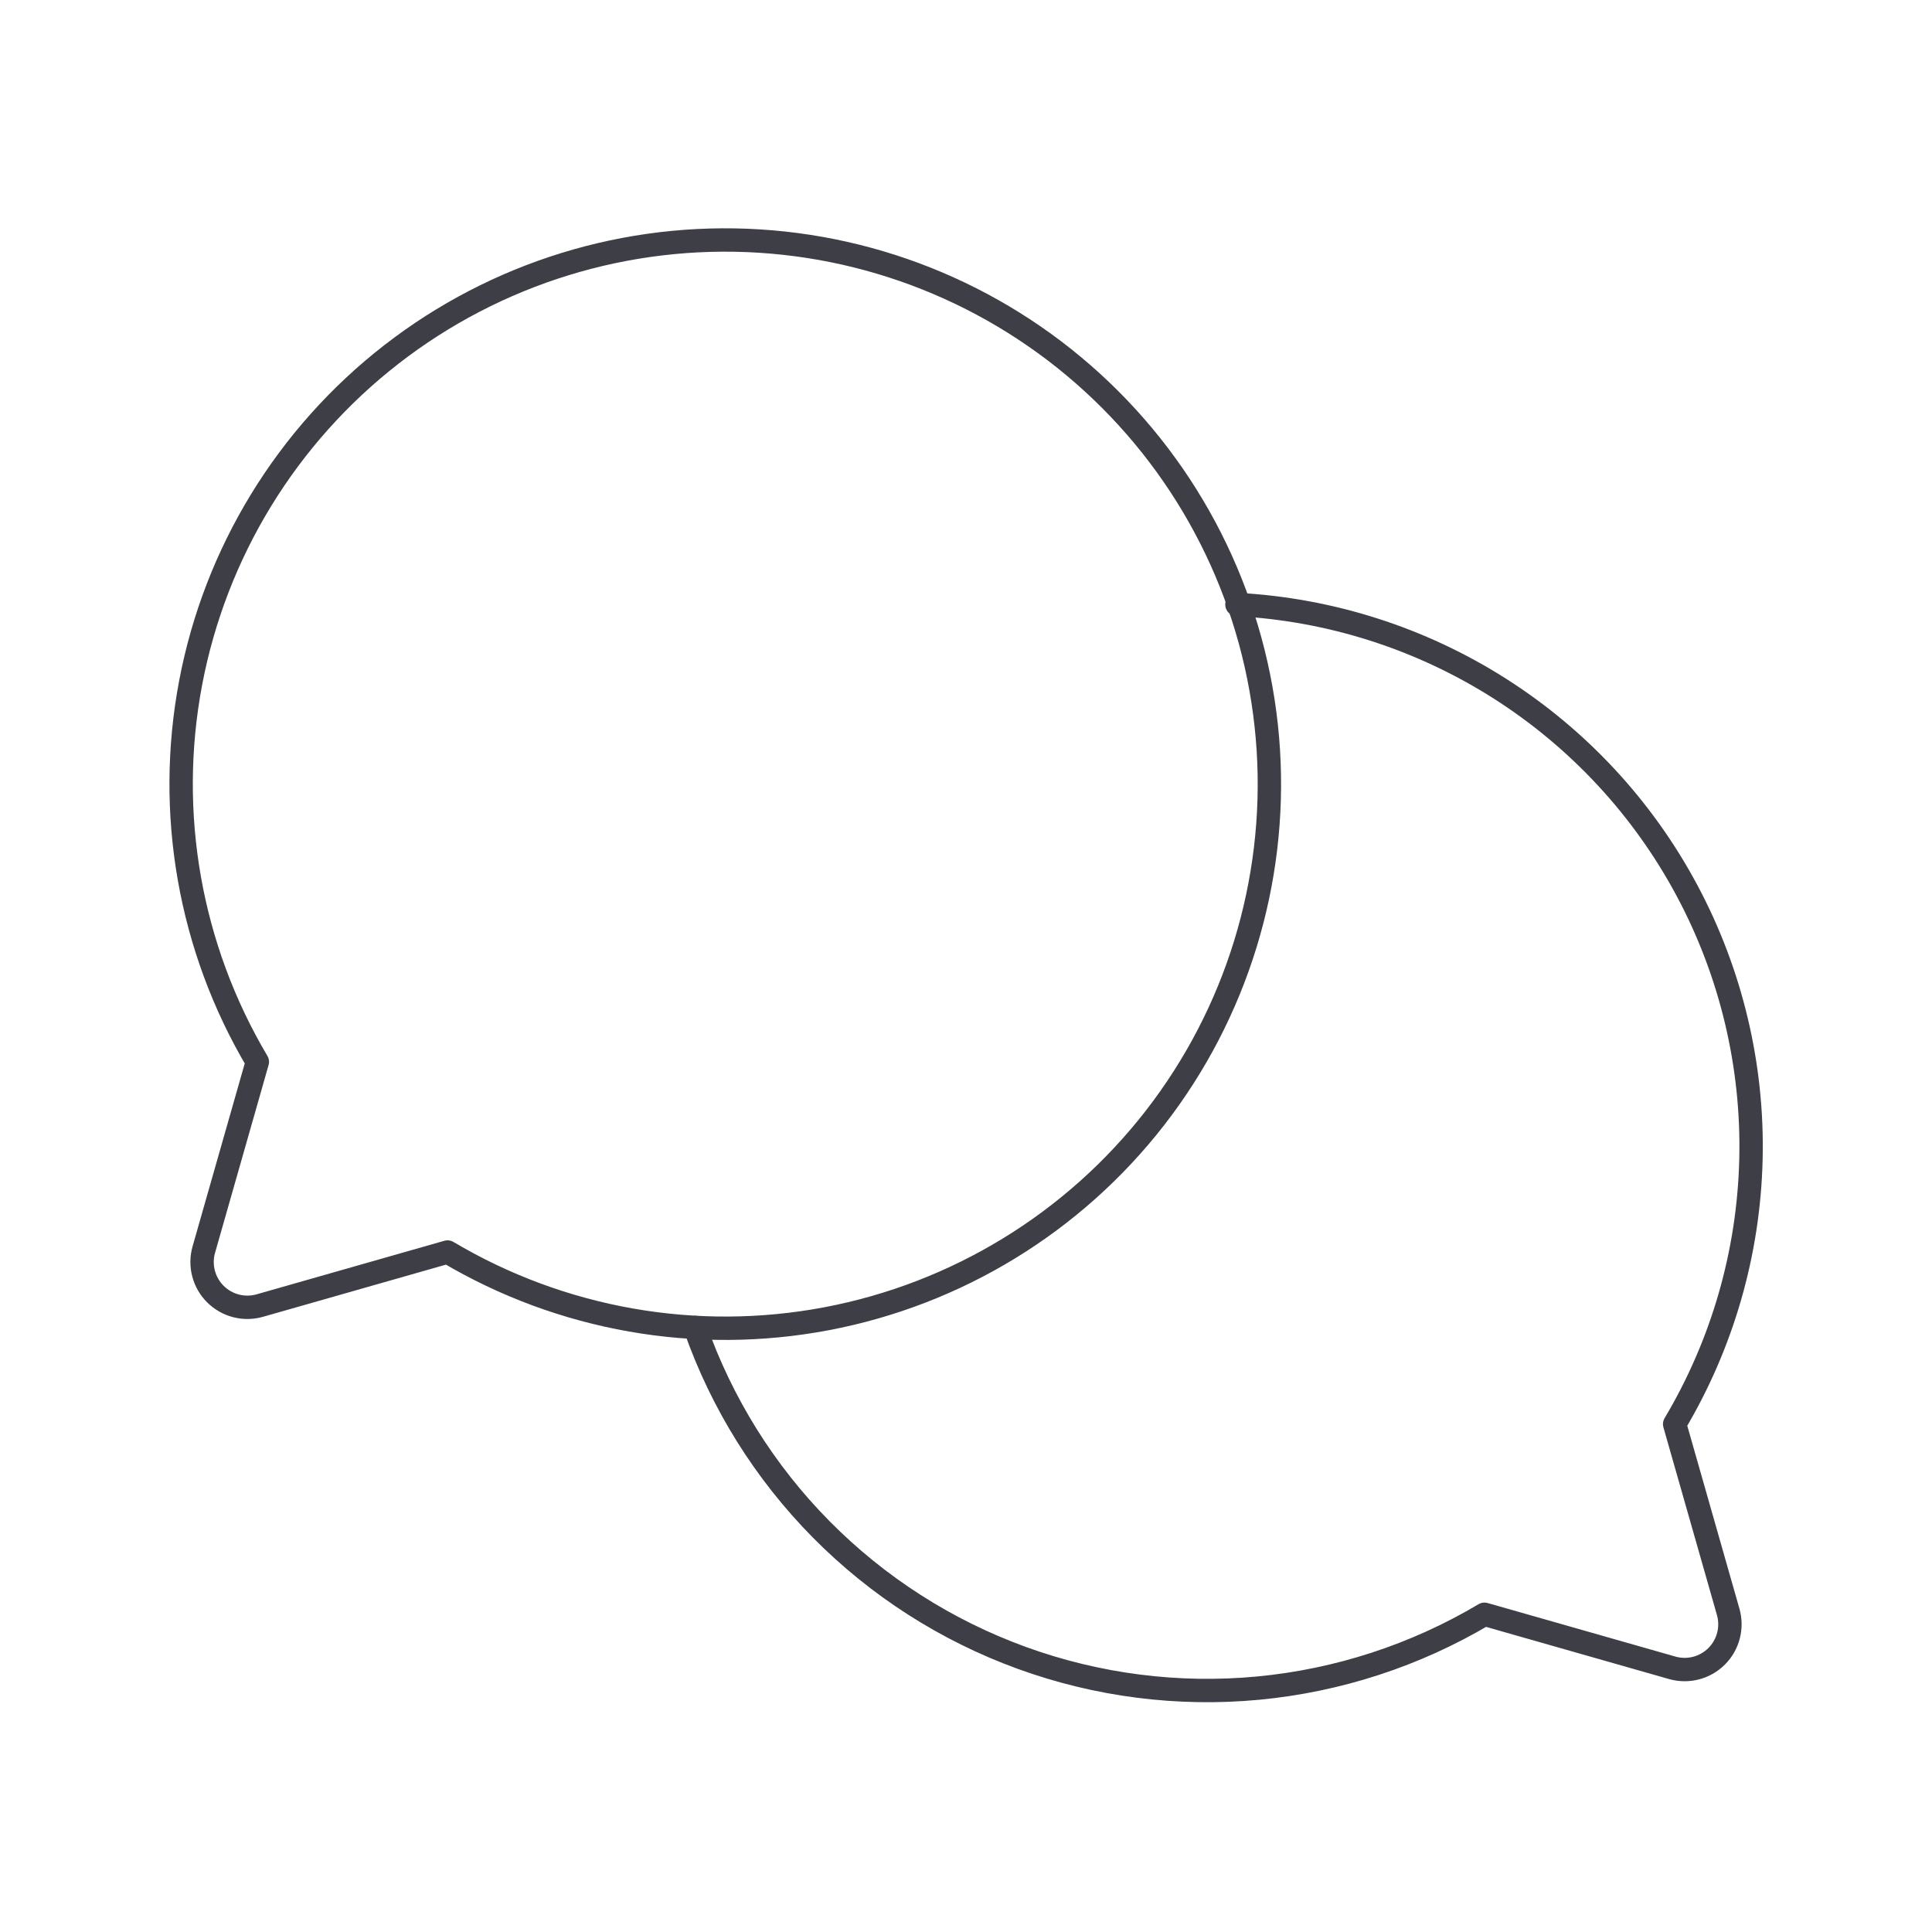 <?xml version="1.0" encoding="UTF-8"?> <svg xmlns="http://www.w3.org/2000/svg" width="124" height="124" viewBox="0 0 124 124" fill="none"><g clip-path="url(#clip0_3991_28372)"><path d="M16.517 68.152C12.174 60.834 10.652 52.183 12.236 43.823C13.821 35.463 18.403 27.969 25.122 22.748C31.841 17.528 40.235 14.94 48.728 15.471C57.22 16.002 65.227 19.615 71.243 25.632C77.26 31.648 80.873 39.655 81.404 48.147C81.935 56.64 79.347 65.034 74.127 71.753C68.906 78.472 61.412 83.054 53.052 84.639C44.692 86.223 36.041 84.701 28.724 80.358L16.663 83.797C16.166 83.937 15.64 83.942 15.141 83.811C14.642 83.68 14.186 83.419 13.821 83.054C13.456 82.689 13.195 82.234 13.064 81.734C12.934 81.235 12.938 80.71 13.078 80.213L16.517 68.152Z" stroke="#3D3E46" stroke-width="1.5" stroke-linecap="round" stroke-linejoin="round"></path><path d="M44.611 85.202C46.318 90.069 49.085 94.496 52.712 98.164C56.339 101.831 60.735 104.647 65.583 106.408C70.431 108.17 75.61 108.832 80.745 108.348C85.88 107.863 90.843 106.244 95.277 103.608V103.608L107.338 107.047C107.834 107.187 108.36 107.191 108.859 107.061C109.359 106.93 109.814 106.669 110.179 106.304C110.544 105.939 110.805 105.484 110.936 104.984C111.066 104.485 111.062 103.959 110.922 103.463L107.483 91.402C110.553 86.248 112.24 80.388 112.38 74.391C112.521 68.394 111.109 62.462 108.283 57.17C105.457 51.879 101.312 47.407 96.25 44.188C91.188 40.97 85.38 39.113 79.389 38.798" stroke="#3D3E46" stroke-width="1.5" stroke-linecap="round" stroke-linejoin="round"></path></g><defs><clipPath id="clip0_3991_28372"><rect width="124" height="124" fill="white"></rect></clipPath></defs></svg> 
